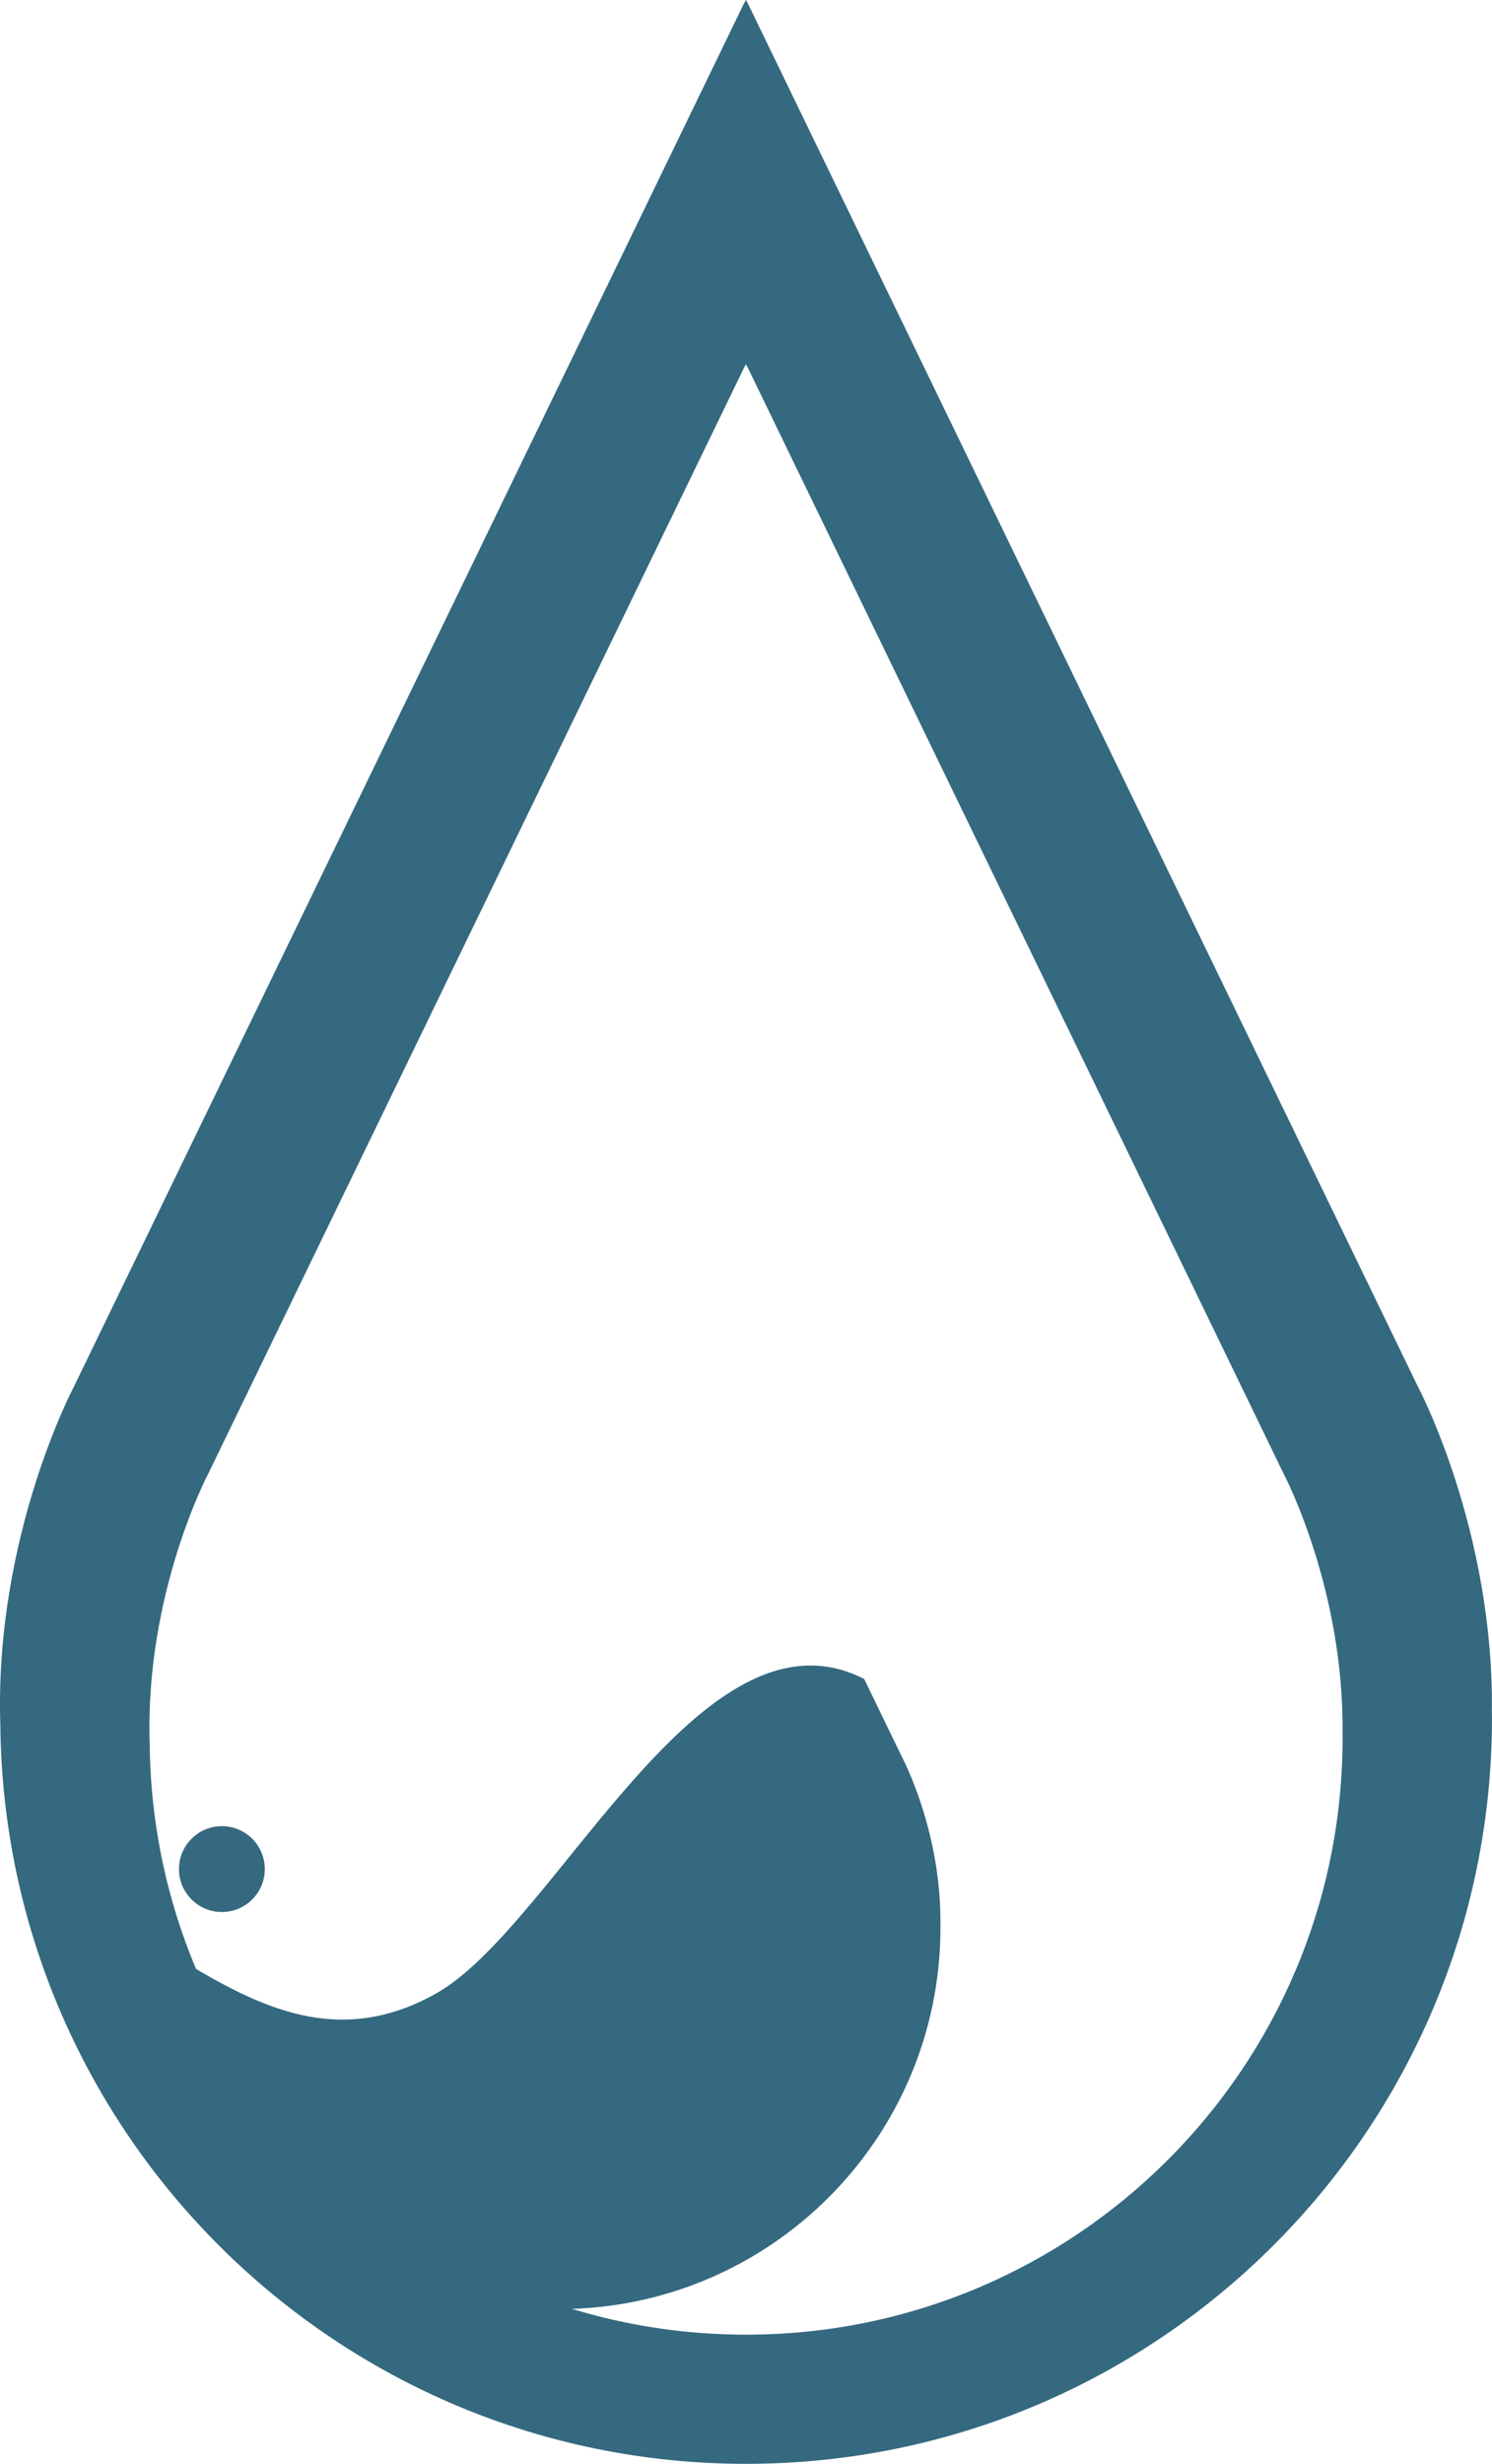 <!-- Generator: Adobe Illustrator 25.0.1, SVG Export Plug-In  -->
<svg version="1.1" xmlns="http://www.w3.org/2000/svg" xmlns:xlink="http://www.w3.org/1999/xlink" x="0px" y="0px"
	 width="53.197px" height="87.812px" viewBox="0 0 53.197 87.812"
	 style="overflow:visible;enable-background:new 0 0 53.197 87.812;" xml:space="preserve">
<style type="text/css">
	.st0{clip-path:url(#SVGID_2_);fill:#346980;}
	.st1{clip-path:url(#SVGID_4_);fill:#346980;}
</style>
<defs>
</defs>
<g>
	<defs>
		<rect id="SVGID_1_" x="0" y="0" width="53.197" height="87.812"/>
	</defs>
	<clipPath id="SVGID_2_">
		<use xlink:href="#SVGID_1_"  style="overflow:visible;"/>
	</clipPath>
	<path class="st0" d="M5.337,62.147c0.112,11.65,9.587,21.061,21.264,21.061c11.747,0,21.269-9.523,21.269-21.27
		c0-0.046-0.003-0.092-0.003-0.138c0.066-5.213-2.113-9.303-2.113-9.303L26.658,13.094l-0.059-0.111l-0.065,0.111L7.438,52.497
		C7.438,52.497,5.163,56.769,5.337,62.147 M26.518,0.139L26.598,0l0.075,0.139l23.878,49.272c0,0,2.725,5.113,2.642,11.632
		c0,0.058,0.004,0.115,0.004,0.173c0,14.689-11.907,26.596-26.596,26.596C12,87.812,0.153,76.045,0.012,61.476
		C-0.205,54.752,2.64,49.411,2.64,49.411L26.518,0.139z"/>
	<path class="st0" d="M15.515,71.068c4.293-2.382,9.453-14.212,15.297-11.229l1.366,2.82c0,0,1.394,2.614,1.352,5.948
		c0,0.03,0.002,0.059,0.002,0.089c0,7.512-6.09,13.601-13.601,13.601c-7.138,0-12.984-5.499-13.55-12.49
		C9.252,71.564,12.078,72.975,15.515,71.068"/>
	<path class="st0" d="M7.911,65.085c0.845,0,1.53,0.685,1.53,1.53s-0.685,1.53-1.53,1.53s-1.53-0.685-1.53-1.53
		S7.066,65.085,7.911,65.085"/>
</g>
</svg>